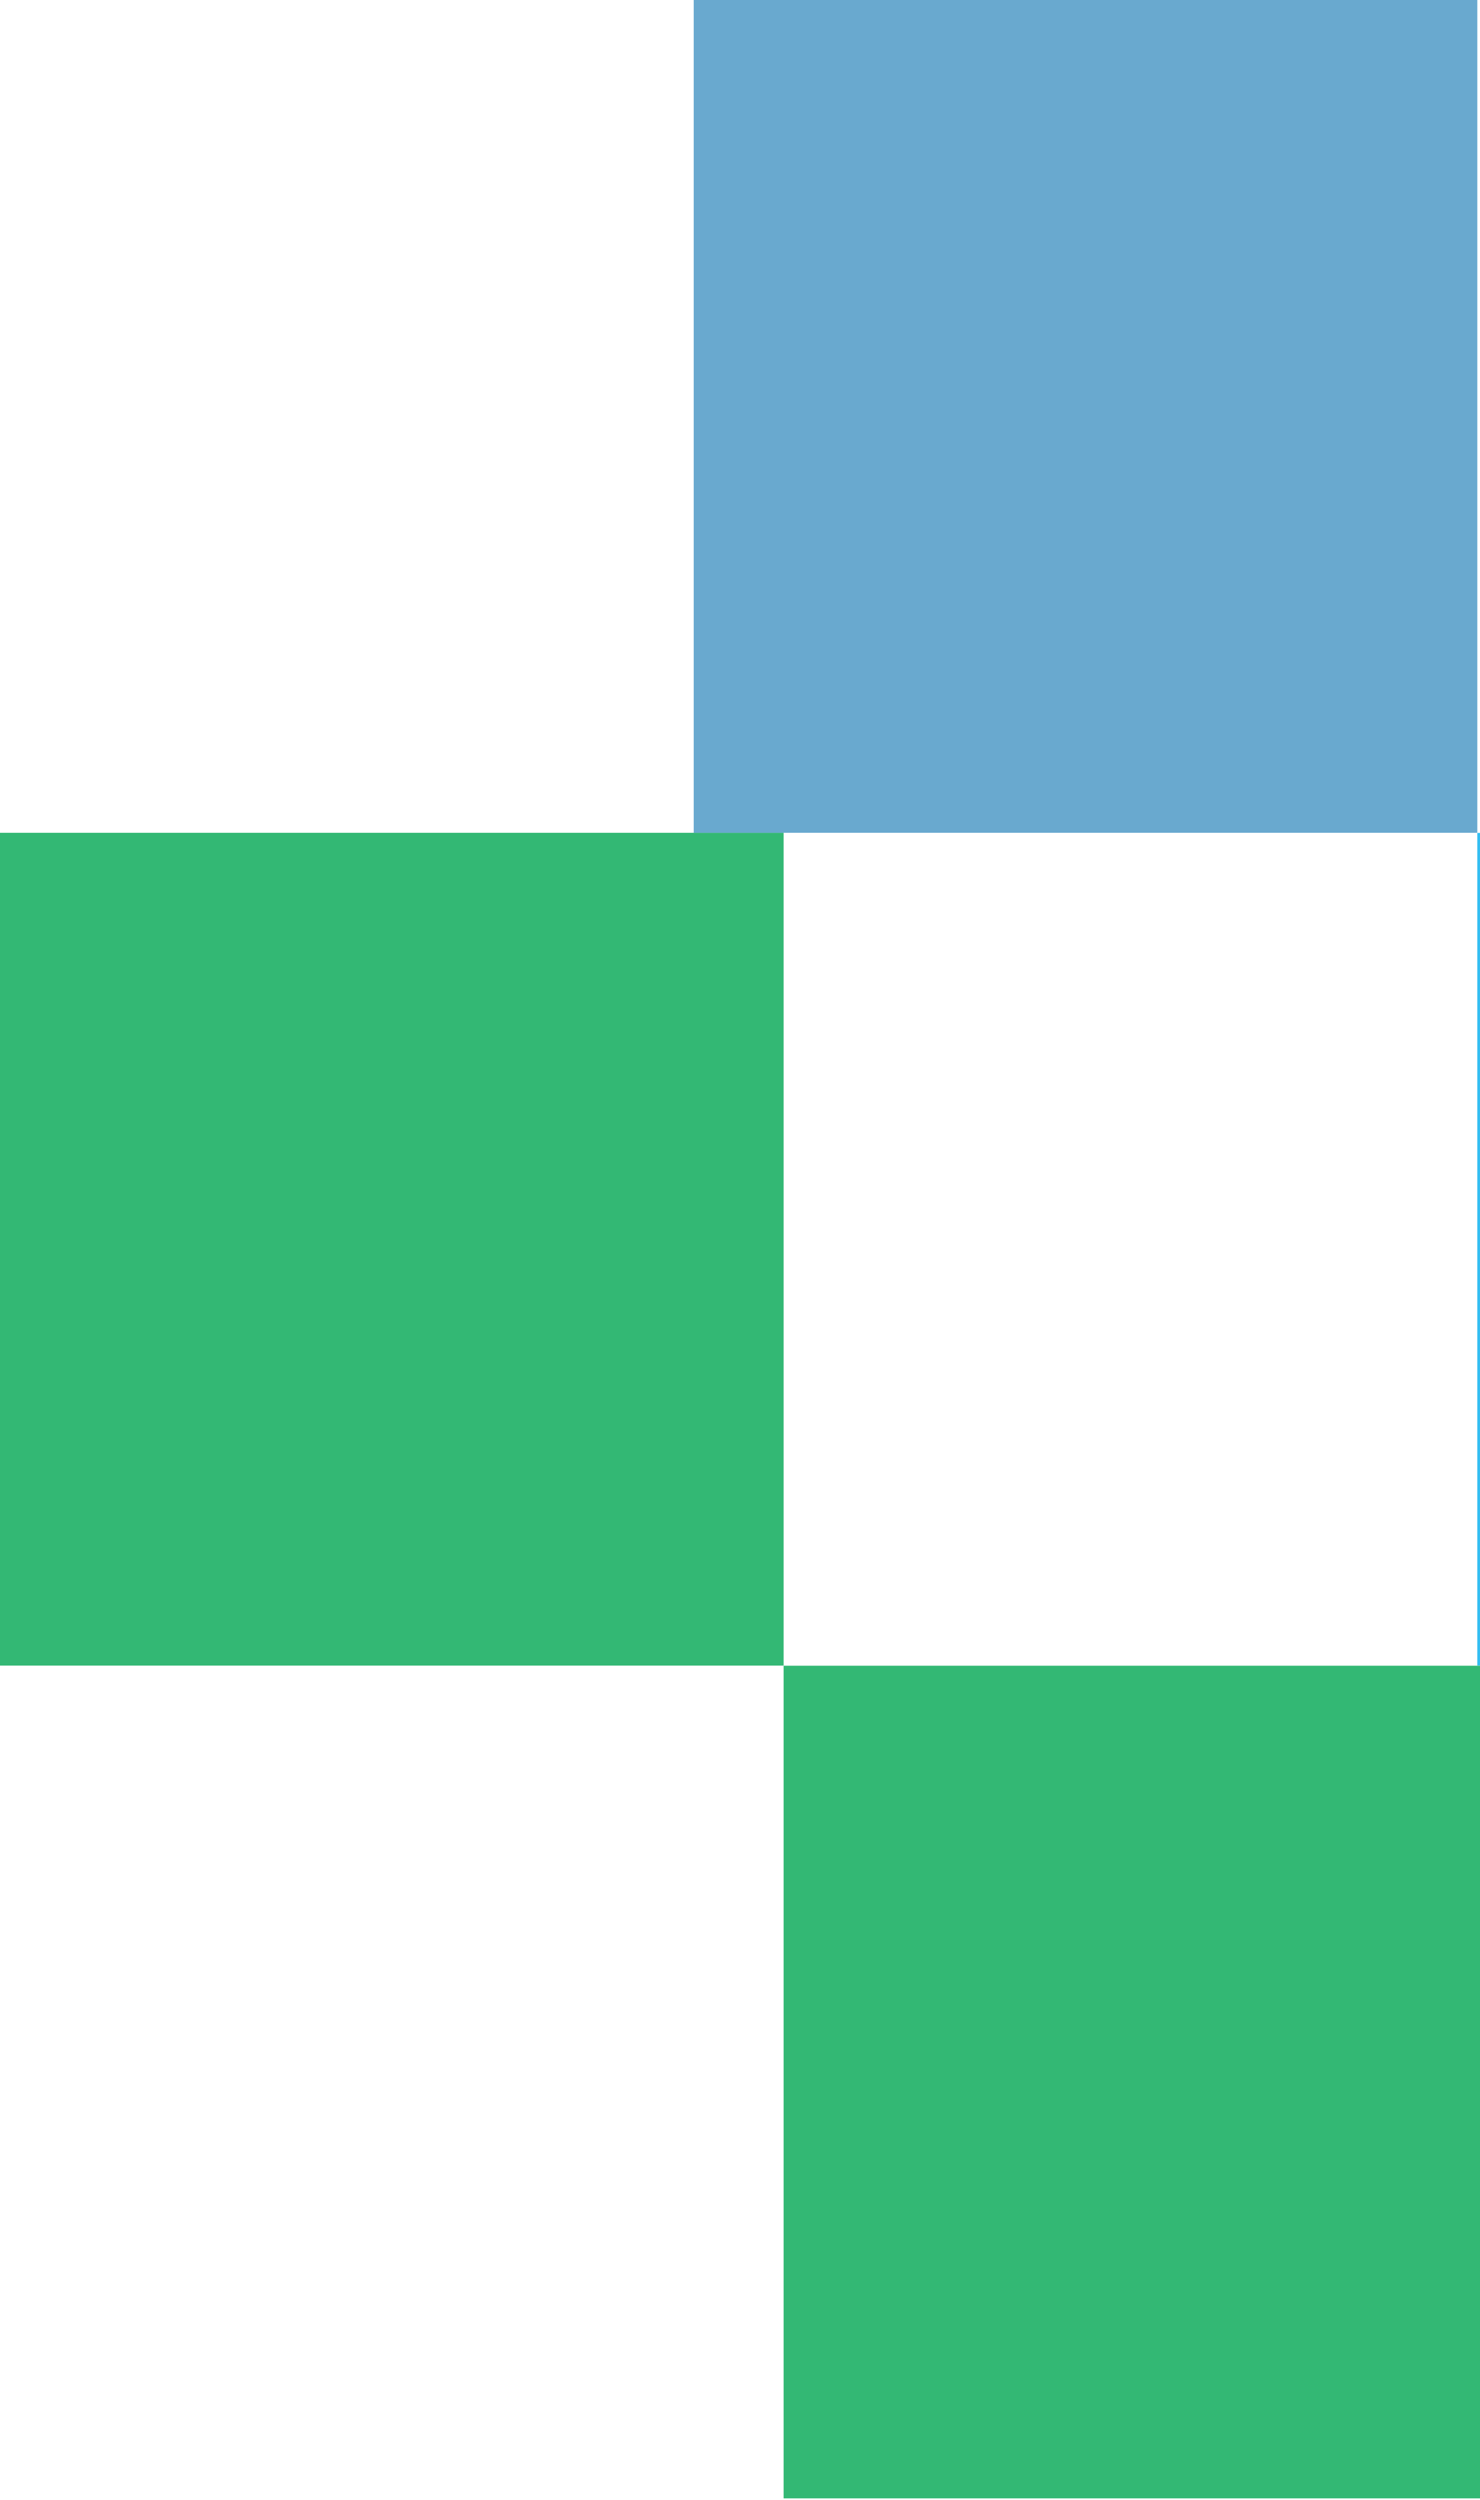 <svg width="77" height="130" viewBox="0 0 77 130" fill="none" xmlns="http://www.w3.org/2000/svg">
<g clip-path="url(#clip0_1396_3539)">
<g opacity="0.8">
<path d="M117.628 86.616L117.628 43.315L76.859 43.315L76.859 86.616L117.628 86.616Z" fill="#00AEEF"/>
<path d="M40.769 86.616L40.769 43.308L0 43.308L0 86.616L40.769 86.616Z" fill="#00A651"/>
<path d="M76.86 43.308L76.86 0L36.092 1.78204e-06L36.092 43.308L76.86 43.308Z" fill="#4494C3"/>
<path d="M81.537 129.923L81.537 86.622L40.769 86.622L40.769 129.923L81.537 129.923Z" fill="#00A651"/>
</g>
</g>
<defs>
<clipPath id="clip0_1396_3539">
<rect width="77" height="130" fill="white"/>
</clipPath>
</defs>
</svg>
